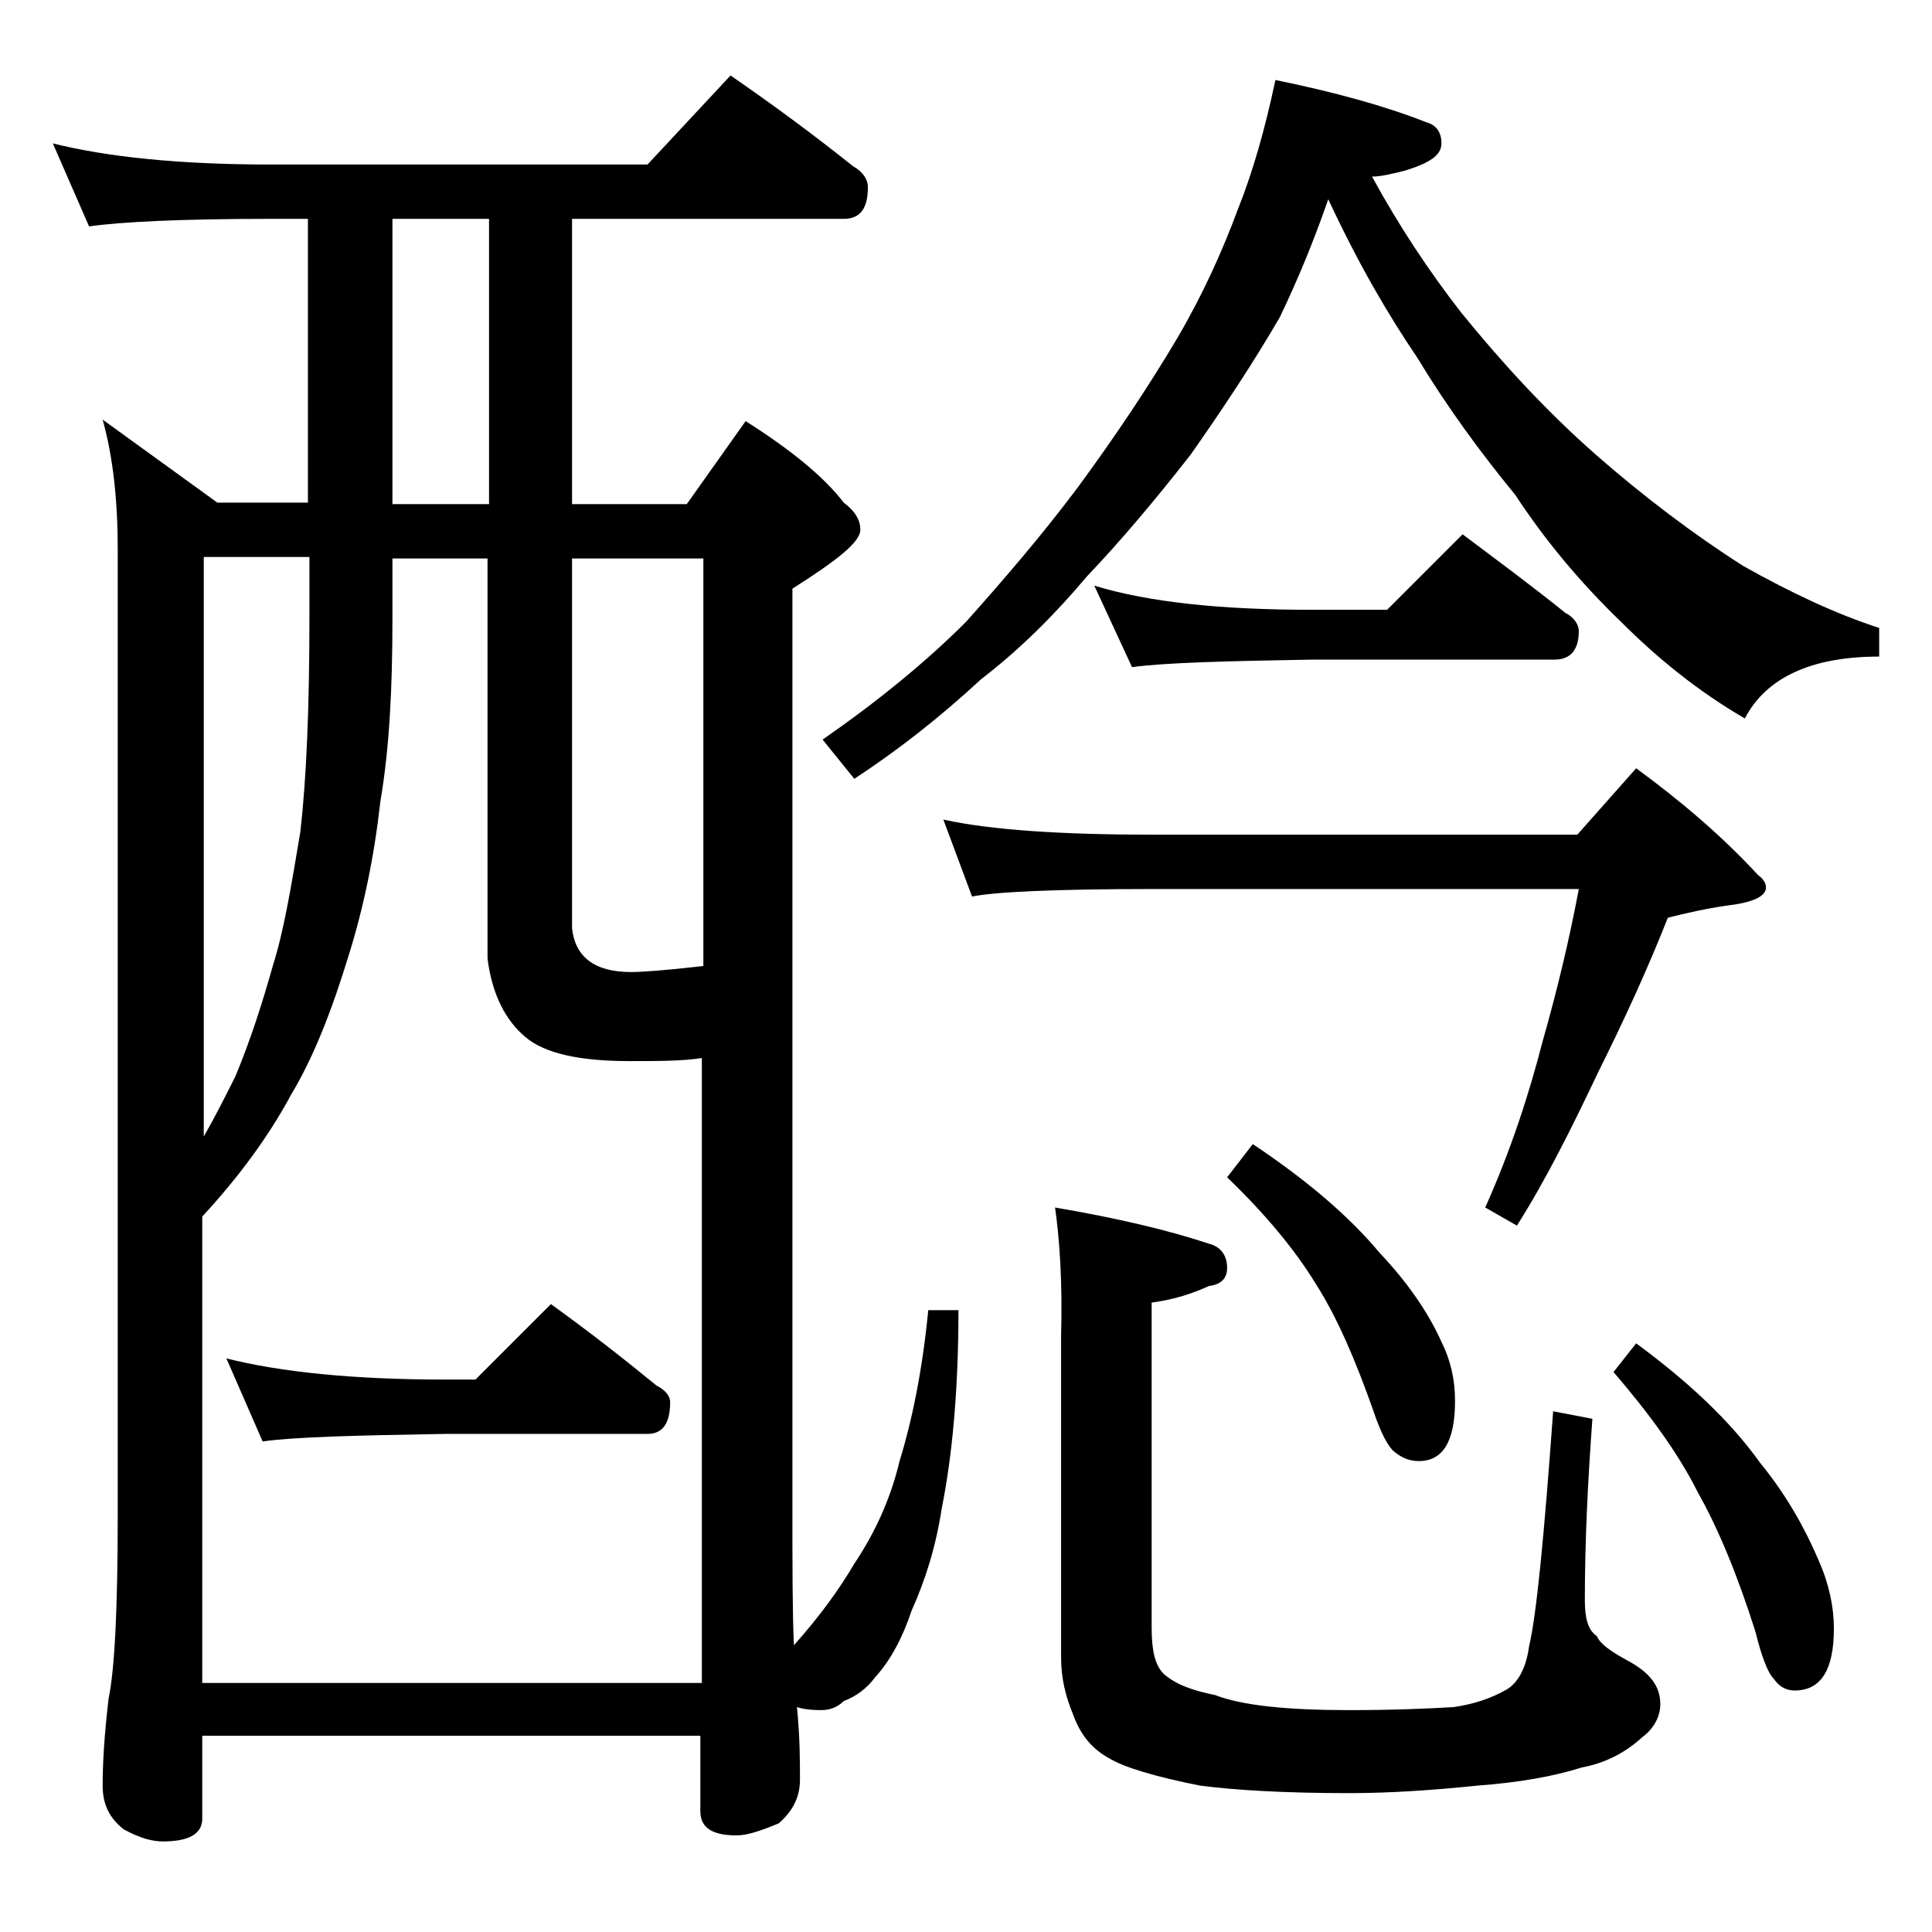 <?xml version="1.0" encoding="utf-8"?>
<!-- Generator: Adobe Illustrator 18.0.0, SVG Export Plug-In . SVG Version: 6.00 Build 0)  -->
<!DOCTYPE svg PUBLIC "-//W3C//DTD SVG 1.1//EN" "http://www.w3.org/Graphics/SVG/1.1/DTD/svg11.dtd">
<svg version="1.1" id="Layer_1" xmlns="http://www.w3.org/2000/svg" xmlns:xlink="http://www.w3.org/1999/xlink" x="0px" y="0px"
	 viewBox="0 0 128 128" enable-background="new 0 0 128 128" xml:space="preserve">
<path d="M3.5,9.5c3.6,0.9,8.4,1.4,14.4,1.4h25L48.4,5C51.3,7,54,9,56.5,11c0.7,0.4,1,0.9,1,1.4c0,1.4-0.5,2.1-1.6,2.1h-18v18.9h7.6
	l3.9-5.5c3,1.9,5.2,3.7,6.5,5.4c0.8,0.6,1.1,1.2,1.1,1.8c0,0.8-1.5,2-4.5,3.9V100c0,3.9,0,6.9,0.1,9c1.7-1.9,3-3.7,4-5.4
	c1.4-2.1,2.4-4.3,3-6.8c0.8-2.6,1.5-5.9,1.9-10h2c0,5.2-0.4,9.6-1.1,13.1c-0.4,2.6-1.1,4.8-2,6.8c-0.6,1.8-1.4,3.3-2.4,4.4
	c-0.6,0.8-1.3,1.3-2.1,1.6c-0.4,0.4-0.9,0.6-1.5,0.6c-0.8,0-1.3-0.1-1.6-0.2c0.2,2,0.2,3.6,0.2,4.8c0,1.2-0.5,2.1-1.4,2.9
	c-1.2,0.5-2.1,0.8-2.8,0.8c-1.6,0-2.4-0.5-2.4-1.6V115h-33v5.5c0,1-0.9,1.5-2.6,1.5c-0.7,0-1.5-0.2-2.6-0.8
	c-0.9-0.7-1.4-1.6-1.4-2.9c0-1.4,0.1-3.3,0.4-5.8c0.4-1.9,0.6-6,0.6-12.1v-64c0-3.2-0.3-6.1-1-8.6l7.6,5.5h6V14.5h-2.6
	C12,14.5,8,14.7,5.9,15L3.5,9.5z M13.5,111.5h33V70.1c-1.3,0.2-2.9,0.2-4.8,0.2c-3.3,0-5.6-0.5-6.9-1.6c-1.3-1.1-2.2-2.8-2.5-5.2V37
	H26v4c0,4.6-0.2,8.6-0.8,12.1c-0.4,3.6-1.1,7-2.1,10.2c-1.1,3.6-2.3,6.7-3.8,9.2c-1.5,2.8-3.5,5.5-5.9,8.1V111.5z M13.5,75.3
	c0.8-1.4,1.5-2.8,2.1-4c1-2.4,1.8-4.9,2.5-7.4c0.7-2.2,1.2-5.2,1.8-8.8c0.4-3.5,0.6-8.2,0.6-14.2v-4h-7V75.3z M15,90
	c3.6,0.9,8.4,1.4,14.5,1.4h2l5-5c2.5,1.8,4.8,3.6,7,5.4c0.6,0.3,0.9,0.7,0.9,1.1c0,1.4-0.5,2.1-1.5,2.1H29.5
	c-5.9,0.1-10,0.2-12.1,0.5L15,90z M32.4,33.3V14.5H26v18.9H32.4z M37.9,37v24.5c0.2,1.9,1.5,2.9,3.9,2.9c0.7,0,2.2-0.1,4.8-0.4V37
	H37.9z M84.5,5.3c3.9,0.8,7.2,1.7,10,2.8c0.7,0.2,1,0.7,1,1.4c0,0.8-0.8,1.3-2.4,1.8c-0.8,0.2-1.6,0.4-2.2,0.4
	c1.8,3.3,3.8,6.3,5.9,9c2.6,3.2,5.5,6.4,8.9,9.4c3.2,2.8,6.5,5.3,9.8,7.4c3.2,1.8,6.2,3.2,9,4.1v1.9c-4.5,0-7.5,1.4-8.9,4.1
	c-3.1-1.8-5.8-4-8.2-6.4c-2.8-2.7-5.1-5.5-7-8.4c-2.3-2.8-4.5-5.8-6.5-9.1c-1.9-2.8-3.9-6.2-5.9-10.5c-1,2.9-2.1,5.5-3.2,7.8
	c-1.8,3.1-3.8,6.1-5.9,9.1c-2.5,3.2-4.8,5.9-6.9,8.1c-2.1,2.5-4.4,4.8-7,6.8c-2.7,2.5-5.5,4.7-8.4,6.6l-2.1-2.6
	c3.6-2.5,6.8-5.1,9.5-7.8c2.5-2.8,5-5.7,7.4-8.9c2.5-3.4,4.7-6.7,6.6-9.9c1.7-2.9,3-5.8,4-8.5C83,11.4,83.8,8.6,84.5,5.3z
	 M62.5,54.3c3.2,0.7,7.9,1,13.9,1h28.1l3.9-4.4c3,2.2,5.7,4.5,8.1,7.1c0.3,0.2,0.5,0.5,0.5,0.8c0,0.6-0.9,1-2.6,1.2
	c-1.4,0.2-2.7,0.5-3.9,0.8c-1.3,3.3-2.9,6.8-4.6,10.2c-1.8,3.8-3.5,7.2-5.4,10.2L98.4,80c1.7-3.8,2.9-7.5,3.8-11
	c1-3.5,1.8-6.9,2.4-10.1H76.4c-6.6,0-10.6,0.2-12,0.5L62.5,54.3z M69.9,80c4.1,0.7,7.5,1.5,10.2,2.4c0.8,0.2,1.2,0.8,1.2,1.6
	c0,0.7-0.4,1.1-1.2,1.2c-1.1,0.5-2.3,0.9-3.8,1.1v21.5c0,1.5,0.2,2.5,0.8,3.1c0.8,0.7,1.9,1.1,3.4,1.4c1.8,0.7,4.8,1,8.9,1
	c2.9,0,5.2-0.1,6.9-0.2c1.4-0.2,2.5-0.6,3.4-1.1c0.8-0.4,1.4-1.4,1.6-2.9c0.5-2.1,1-7.3,1.6-15.6l2.6,0.5c-0.3,4.1-0.5,8.1-0.5,12
	c0,1.2,0.2,2,0.8,2.4c0.2,0.5,0.9,1,2,1.6c1.5,0.8,2.2,1.7,2.2,2.9c0,0.8-0.4,1.6-1.2,2.2c-1.1,1-2.4,1.7-4,2
	c-1.9,0.6-4.2,1-6.9,1.2c-2.9,0.3-5.8,0.5-8.5,0.5c-4.3,0-7.6-0.2-9.9-0.5c-3-0.6-5-1.2-6-1.8c-1.1-0.6-1.9-1.5-2.4-2.9
	c-0.5-1.2-0.8-2.4-0.8-3.8V88.5C70.4,85,70.2,82.1,69.9,80z M72.5,38.8c3.6,1.1,8.4,1.6,14.4,1.6h5l5-5c2.4,1.8,4.7,3.5,6.8,5.2
	c0.6,0.3,0.9,0.8,0.9,1.2c0,1.2-0.5,1.9-1.6,1.9h-16c-5.8,0.1-9.8,0.2-12,0.5L72.5,38.8z M83,75.8c3.6,2.4,6.4,4.8,8.4,7.2
	c1.8,1.9,3.2,3.9,4.1,5.9c0.6,1.2,0.9,2.5,0.9,3.9c0,2.7-0.8,4-2.4,4c-0.6,0-1.1-0.2-1.6-0.6C92,95.9,91.5,95,91,93.5
	c-1.2-3.4-2.4-6.2-3.8-8.4c-1.4-2.3-3.4-4.7-5.9-7.1L83,75.8z M108.4,89c3.4,2.5,6.2,5.1,8.2,7.9c1.8,2.2,3,4.4,3.9,6.5
	c0.7,1.6,1,3.1,1,4.5c0,2.8-0.9,4.1-2.6,4.1c-0.5,0-1-0.2-1.4-0.8c-0.4-0.4-0.8-1.5-1.2-3.1c-1.2-3.8-2.5-6.9-3.8-9.2
	c-1.3-2.6-3.2-5.2-5.6-8L108.4,89z"/>
</svg>
